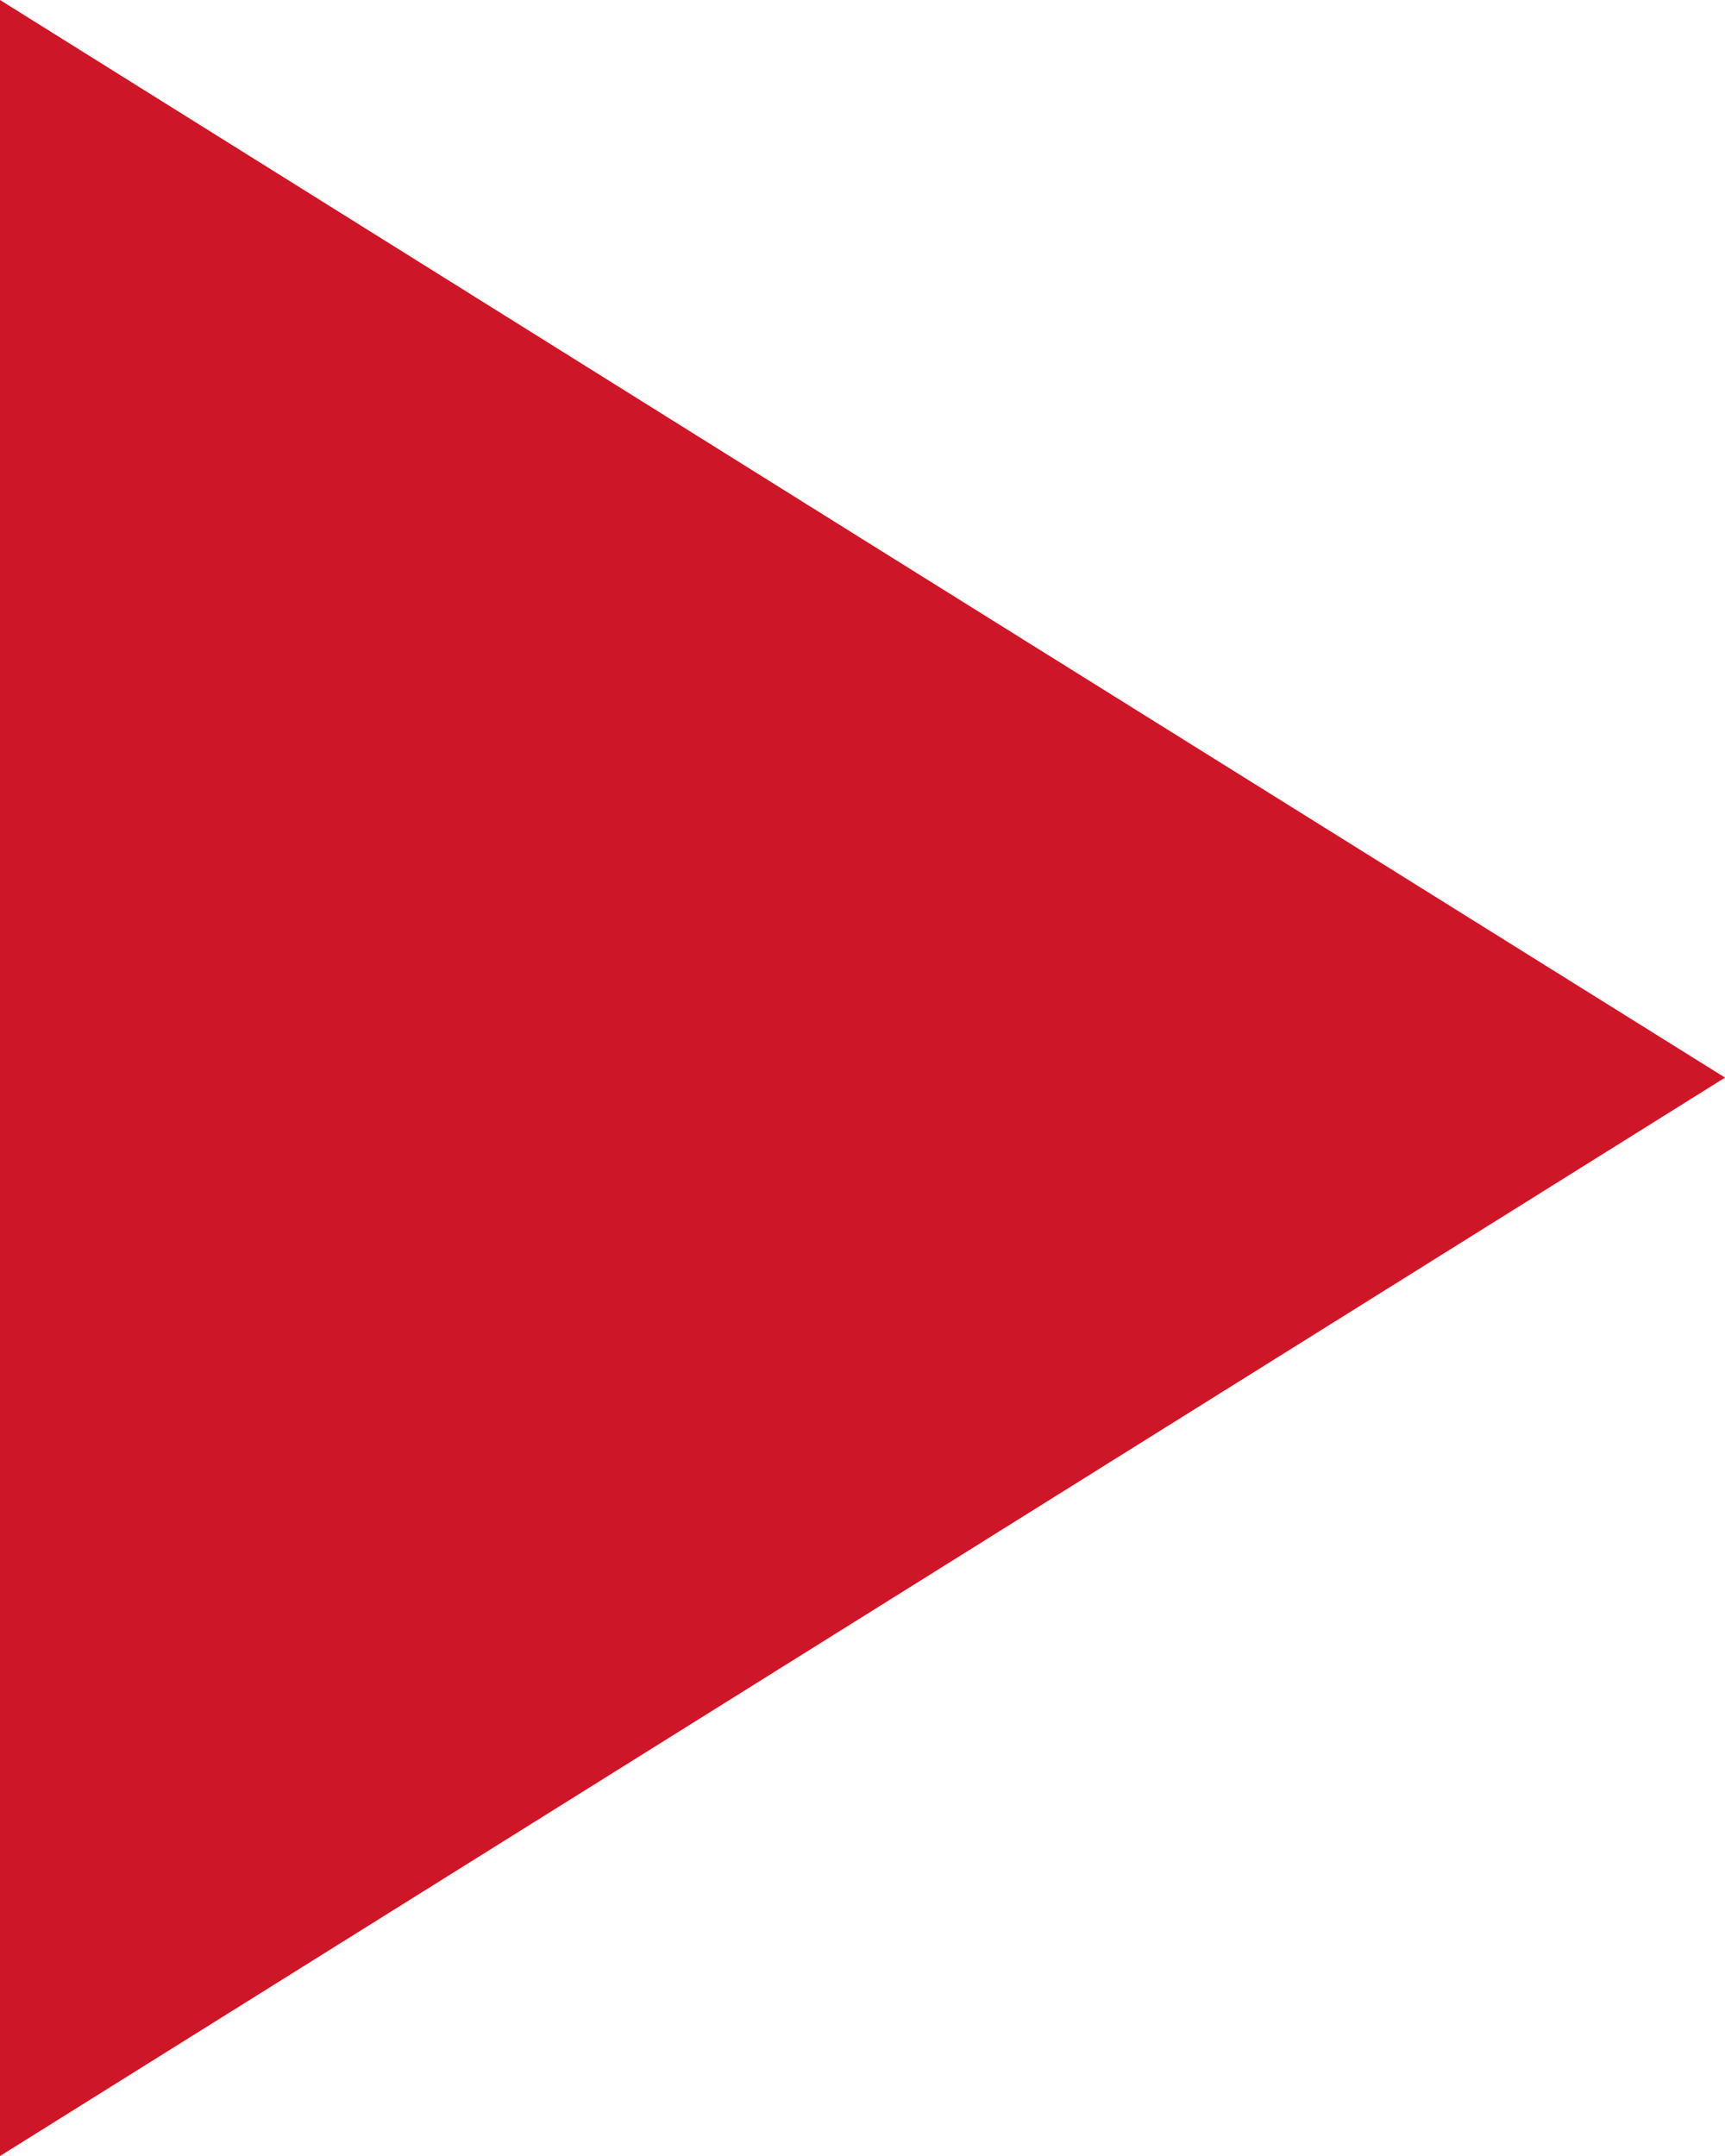 <?xml version="1.0" encoding="utf-8"?>
<!-- Generator: Adobe Illustrator 27.0.1, SVG Export Plug-In . SVG Version: 6.00 Build 0)  -->
<svg version="1.1" xmlns="http://www.w3.org/2000/svg" xmlns:xlink="http://www.w3.org/1999/xlink" x="0px" y="0px"
	 viewBox="0 0 22.68 28.35" style="enable-background:new 0 0 22.68 28.35;" xml:space="preserve">
<style type="text/css">
	.st0{fill:#CD1627;}
	.st1{display:none;}
	.st2{display:inline;fill:#9A4952;}
	.st3{display:inline;fill:#6F3E2F;}
	.st4{display:inline;fill:#72794E;}
	.st5{display:inline;fill:#3B645F;}
	.st6{display:inline;fill:#005E7D;}
</style>
<g id="компания">
	<polygon class="st0" points="0,0 0,14.17 0,28.35 11.34,21.26 22.68,14.17 11.34,7.09 	"/>
</g>
<g id="прайм" class="st1">
	<polygon class="st2" points="0,0 0,14.17 0,28.35 11.34,21.26 22.68,14.17 11.34,7.09 	"/>
</g>
<g id="гфора" class="st1">
	<polygon class="st3" points="0,0 0,14.17 0,28.35 11.34,21.26 22.68,14.17 11.34,7.09 	"/>
</g>
<g id="посуда" class="st1">
	<polygon class="st4" points="0,0 0,14.17 0,28.35 11.34,21.26 22.68,14.17 11.34,7.09 	"/>
</g>
<g id="бумага_и_картон" class="st1">
	<polygon class="st5" points="0,0 0,14.17 0,28.35 11.34,21.26 22.68,14.17 11.34,7.09 	"/>
</g>
<g id="упак.матер." class="st1">
	<polygon class="st6" points="0,0 0,14.17 0,28.35 11.34,21.26 22.68,14.17 11.34,7.09 	"/>
</g>
</svg>
